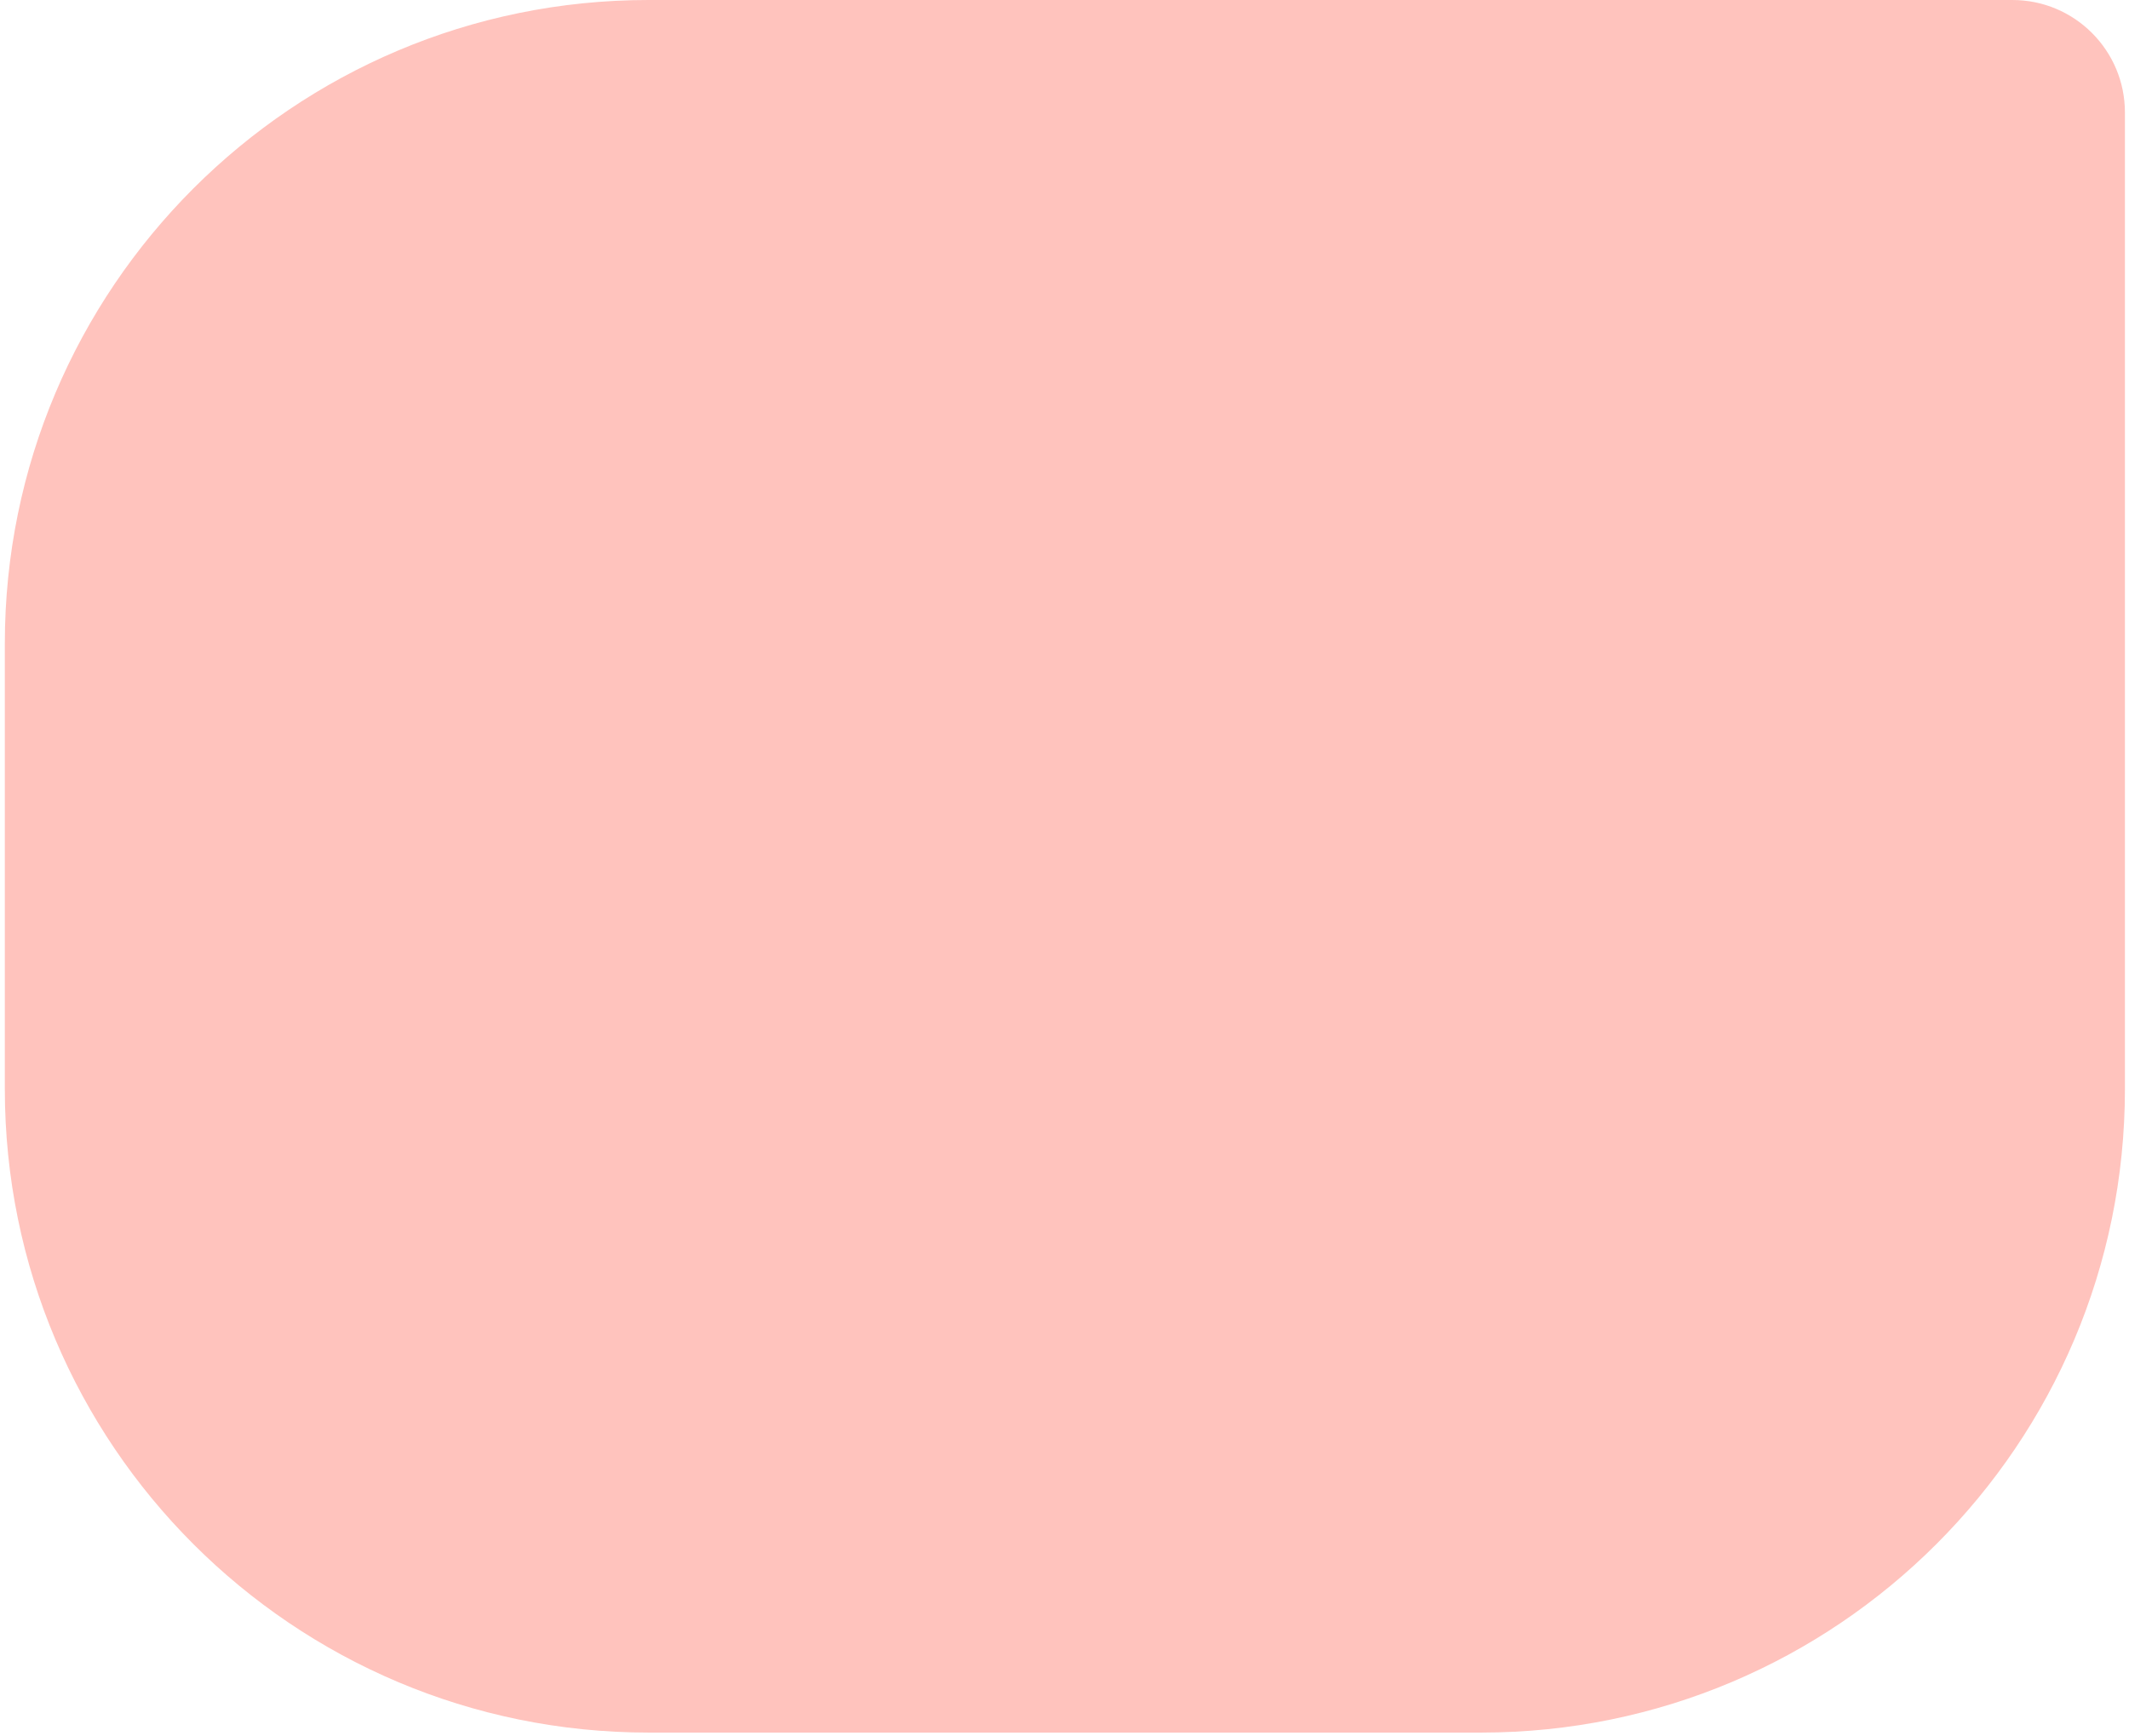 <svg width="380" height="310" viewBox="0 0 380 310" fill="none" xmlns="http://www.w3.org/2000/svg">
<path d="M379.273 20.085C379.273 8.993 370.281 0 359.188 0H115.752C52.3 0 0.862 51.438 0.862 114.889V194.428C0.862 257.879 52.3 309.317 115.752 309.317H264.384C327.836 309.317 379.273 257.879 379.273 194.428V20.085Z" fill="#FFC3BD"/>
</svg>
